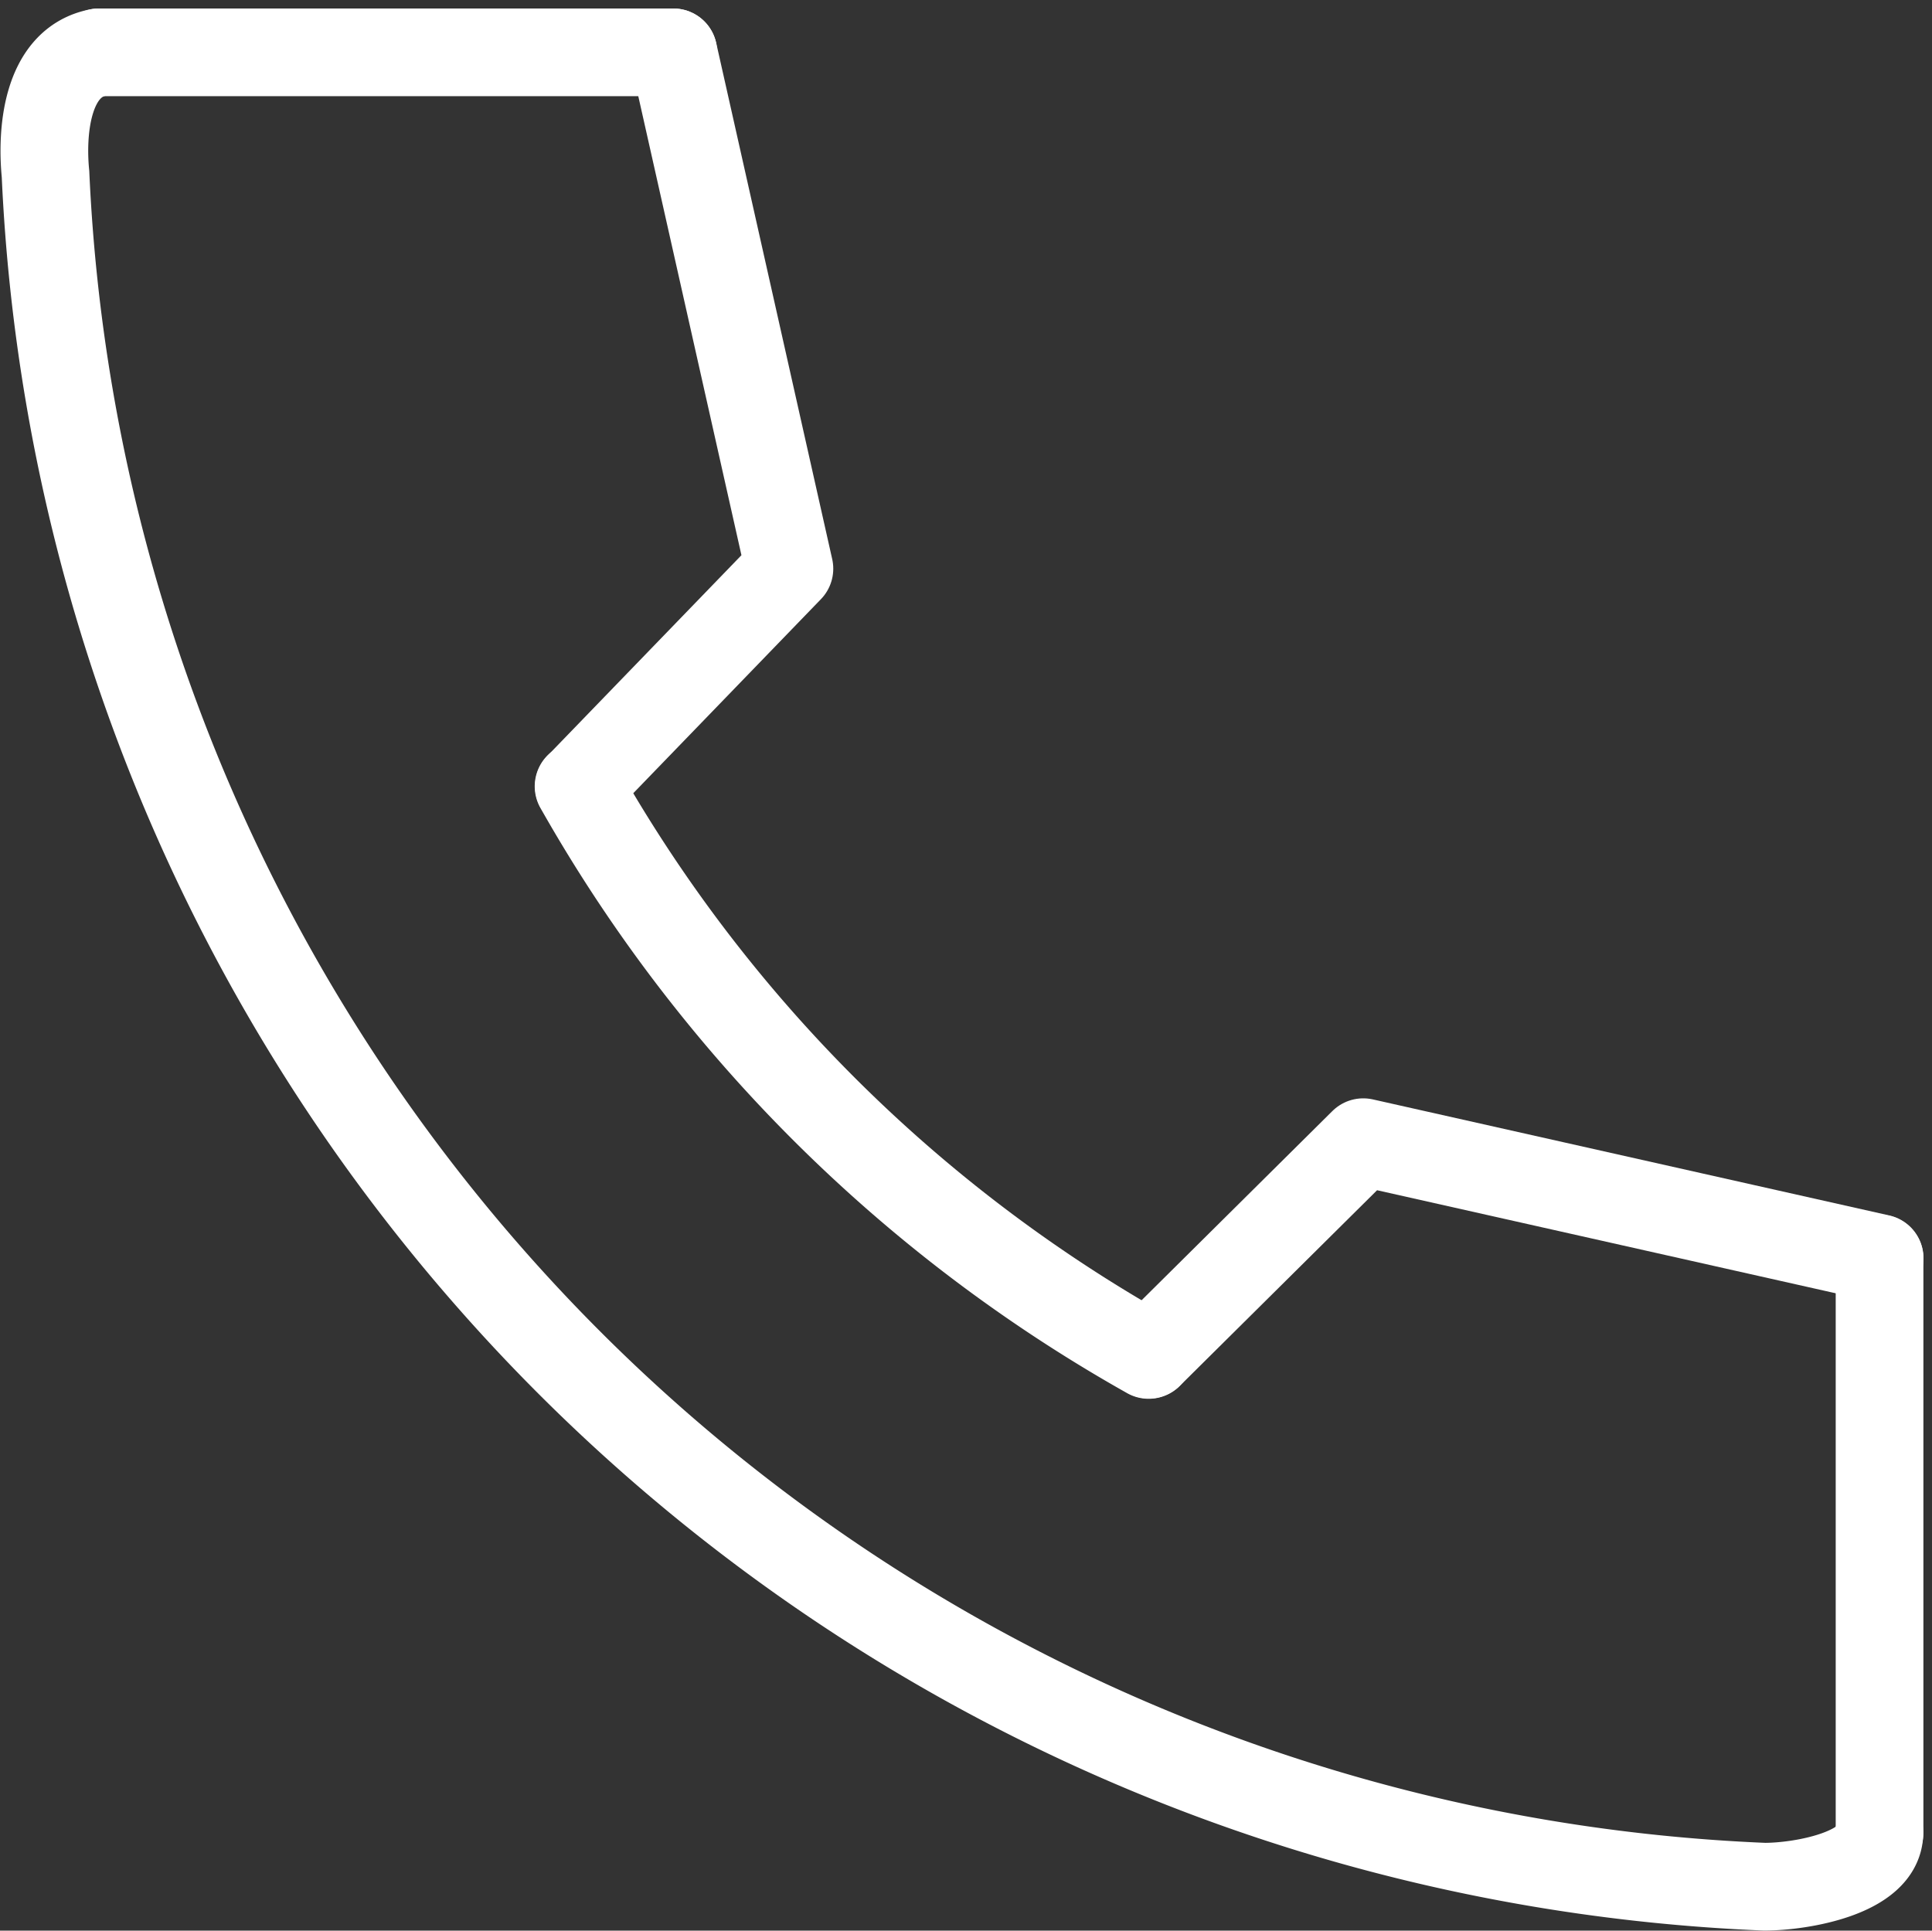 <svg xmlns="http://www.w3.org/2000/svg" width="22.029" height="22.016" viewBox="0 0 22.029 22.016">
  <rect x="0" y="0" width="22.029" height="22.016" fill="#333333" stroke="none"/>
  <g id="icon-tel-wh" transform="translate(0.506 0.597)">
    <path id="パス_2" data-name="パス 2" d="M8.172,211c-.609.111-.655.93-.609,1.388a20.463,20.463,0,0,0,19.6,19.53c.426,0,1.31-.157,1.31-.616" transform="translate(-7.55 -211)" fill="none" stroke="#fff" stroke-linecap="round" stroke-miterlimit="10" stroke-width="1"/>
    <path id="パス_3" data-name="パス 3" d="M16.85,223.78a17.078,17.078,0,0,0,6.5,6.484" transform="translate(-10.759 -215.41)" fill="none" stroke="#fff" stroke-linecap="round" stroke-miterlimit="10" stroke-width="1"/>
    <path id="パス_4" data-name="パス 4" d="M35.111,231.3l-5.888-1.323L26.78,232.4" transform="translate(-14.185 -217.549)" fill="none" stroke="#fff" stroke-linecap="round" stroke-linejoin="round" stroke-width="1"/>
    <path id="パス_5" data-name="パス 5" d="M17.934,211l1.323,5.888-2.4,2.482" transform="translate(-10.762 -211)" fill="none" stroke="#fff" stroke-linecap="round" stroke-linejoin="round" stroke-width="1"/>
    <line id="線_1" data-name="線 1" x2="6.549" transform="translate(0.622 0)" fill="none" stroke="#fff" stroke-linecap="round" stroke-miterlimit="10" stroke-width="1"/>
    <line id="線_2" data-name="線 2" y2="6.549" transform="translate(20.925 13.754)" fill="none" stroke="#fff" stroke-linecap="round" stroke-miterlimit="10" stroke-width="1"/>
  </g>
</svg>
